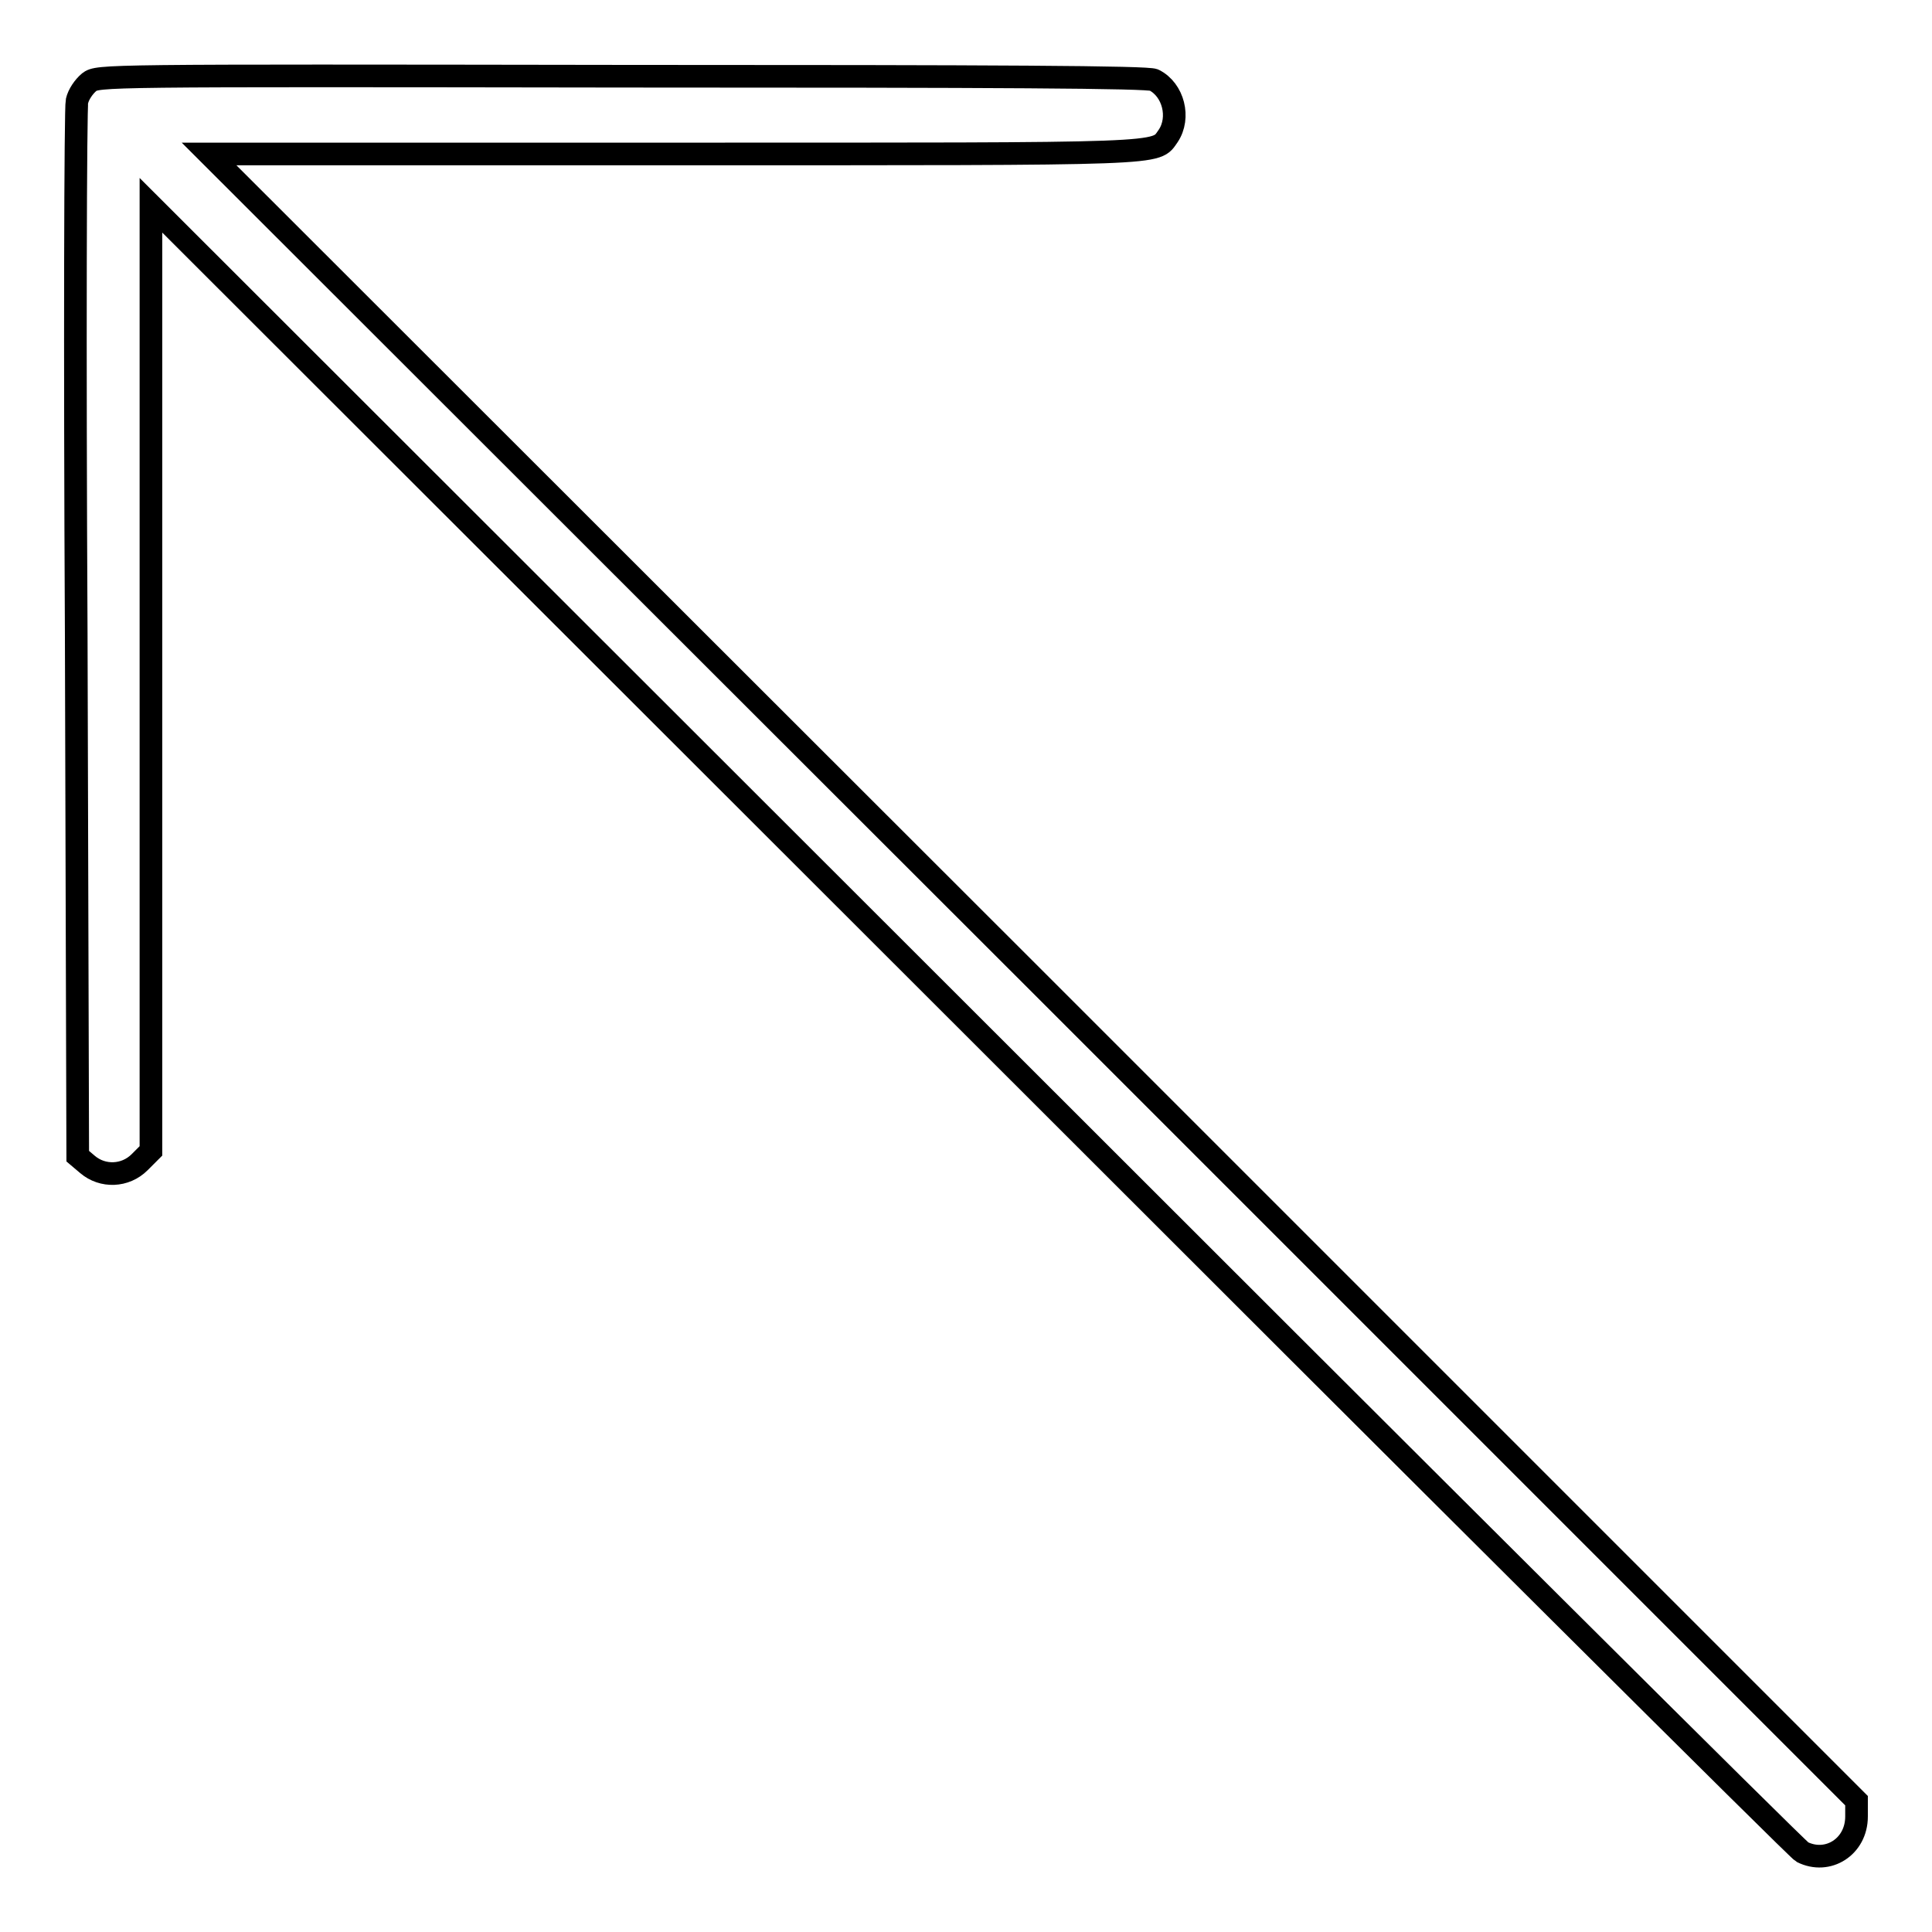 <?xml version="1.0" encoding="utf-8"?>
<!-- Svg Vector Icons : http://www.onlinewebfonts.com/icon -->
<!DOCTYPE svg PUBLIC "-//W3C//DTD SVG 1.1//EN" "http://www.w3.org/Graphics/SVG/1.1/DTD/svg11.dtd">
<svg version="1.1" xmlns="http://www.w3.org/2000/svg" xmlns:xlink="http://www.w3.org/1999/xlink" x="0px" y="0px" viewBox="0 0 256 256" enable-background="new 0 0 256 256" xml:space="preserve">
<g><g><g><path stroke-width="3" fill-opacity="0" stroke="#000000"  d="M11.8,10.9c-0.7,0.6-1.4,1.6-1.6,2.5c-0.2,0.8-0.3,32.6-0.1,70.6l0.2,69.2l1.3,1.1c2,1.7,5,1.6,6.9-0.3l1.5-1.5V89.9V27.2L128.9,136c59.9,59.9,109.3,109.1,109.9,109.4c3.4,1.7,7.2-0.7,7.2-4.7v-2.1L136.9,129.5L27.7,20.4h61.6c66.4,0,63.7,0.1,65.5-2.4c1.6-2.4,0.7-6.1-1.9-7.4c-0.8-0.4-20.3-0.5-70.5-0.5C13.2,10,13,10,11.8,10.9z"/></g></g></g>
</svg>